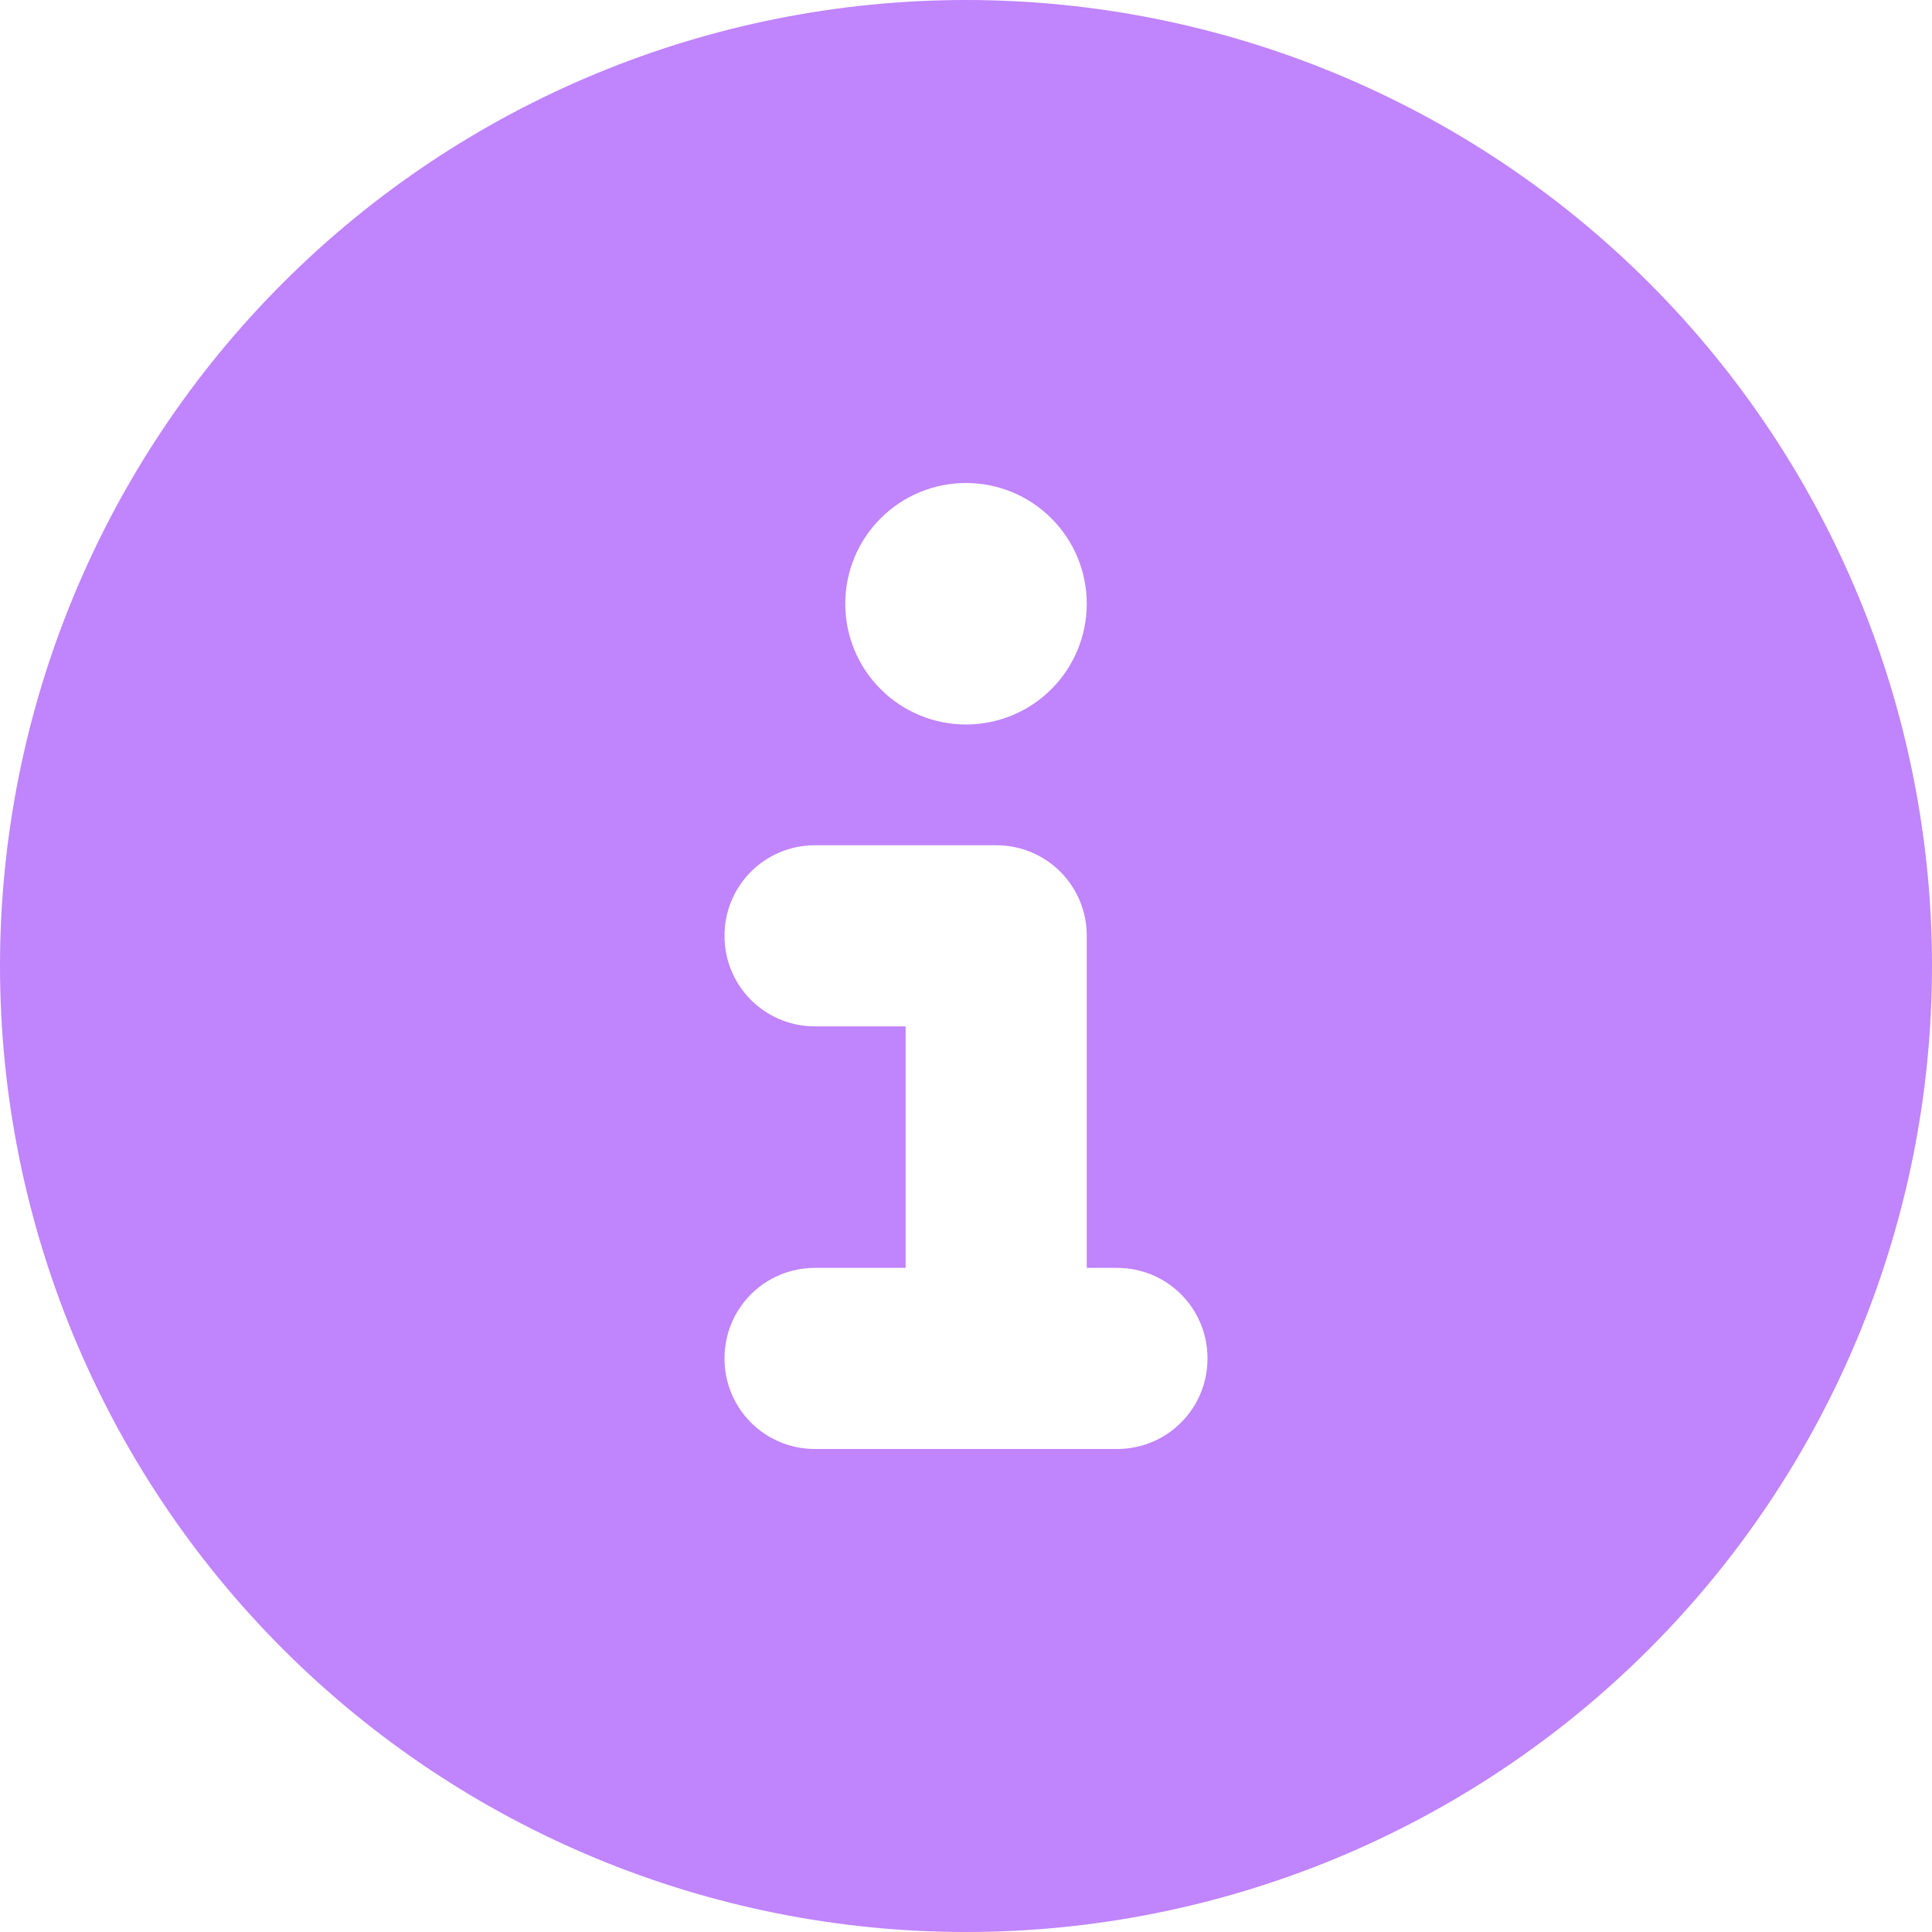 <svg width="16" height="16" viewBox="0 0 16 16" fill="none" xmlns="http://www.w3.org/2000/svg">
<g clip-path="url(#clip0_729_923)">
<path d="M8 16C10.122 16 12.157 15.157 13.657 13.657C15.157 12.157 16 10.122 16 8C16 5.878 15.157 3.843 13.657 2.343C12.157 0.843 10.122 0 8 0C5.878 0 3.843 0.843 2.343 2.343C0.843 3.843 0 5.878 0 8C0 10.122 0.843 12.157 2.343 13.657C3.843 15.157 5.878 16 8 16ZM6.75 10.5H7.5V8.5H6.75C6.334 8.5 6 8.166 6 7.75C6 7.334 6.334 7 6.75 7H8.25C8.666 7 9 7.334 9 7.75V10.5H9.25C9.666 10.5 10 10.834 10 11.25C10 11.666 9.666 12 9.25 12H6.75C6.334 12 6 11.666 6 11.25C6 10.834 6.334 10.5 6.75 10.5ZM8 4C8.265 4 8.52 4.105 8.707 4.293C8.895 4.48 9 4.735 9 5C9 5.265 8.895 5.52 8.707 5.707C8.52 5.895 8.265 6 8 6C7.735 6 7.48 5.895 7.293 5.707C7.105 5.52 7 5.265 7 5C7 4.735 7.105 4.48 7.293 4.293C7.48 4.105 7.735 4 8 4Z" fill="#C084FC"/>
</g>
<defs>
<clipPath id="clip0_729_923">
<path d="M0 0H16V16H0V0Z" fill="white"/>
</clipPath>
</defs>
</svg>
